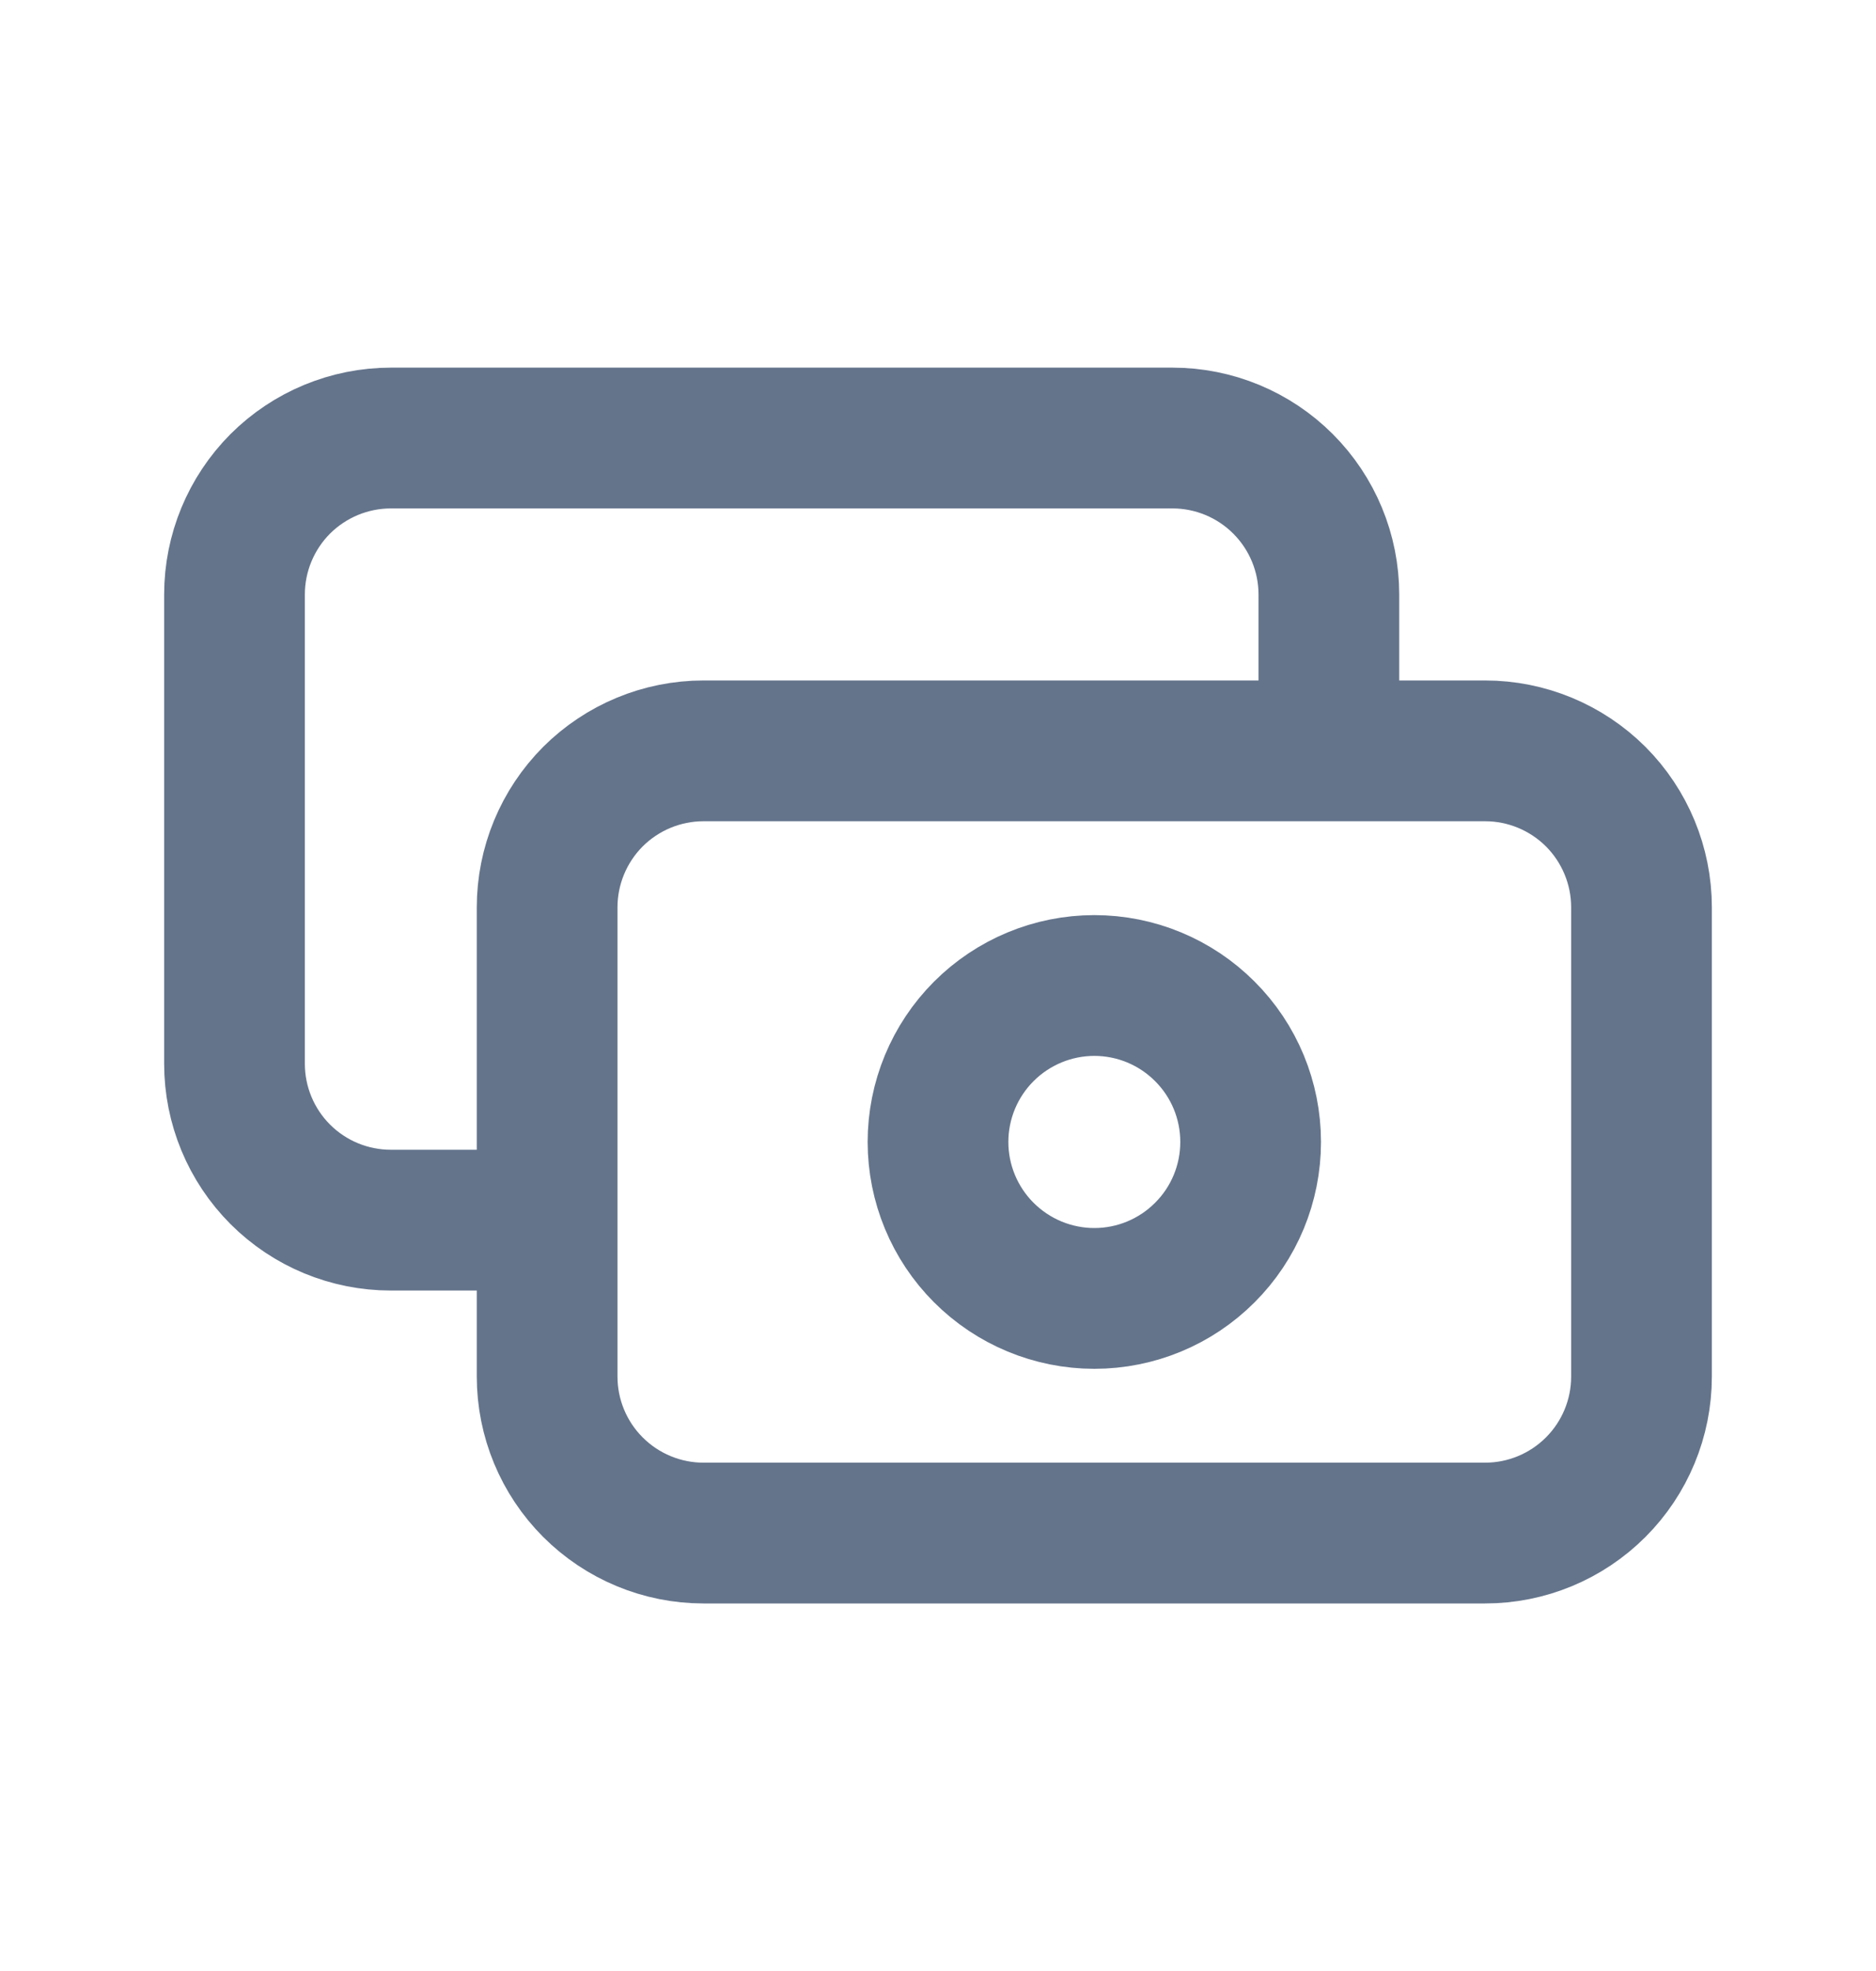 <svg width="20" height="21" viewBox="0 0 20 21" fill="none" xmlns="http://www.w3.org/2000/svg">
<path d="M14.167 8V6.334C14.167 5.892 13.991 5.468 13.678 5.155C13.366 4.843 12.942 4.667 12.5 4.667H4.167C3.725 4.667 3.301 4.843 2.988 5.155C2.676 5.468 2.5 5.892 2.5 6.334V11.334C2.5 11.776 2.676 12.2 2.988 12.512C3.301 12.825 3.725 13 4.167 13H5.833M5.833 9.667C5.833 9.225 6.009 8.801 6.321 8.488C6.634 8.176 7.058 8 7.5 8H15.833C16.275 8 16.699 8.176 17.012 8.488C17.324 8.801 17.5 9.225 17.5 9.667V14.667C17.5 15.109 17.324 15.533 17.012 15.845C16.699 16.158 16.275 16.334 15.833 16.334H7.5C7.058 16.334 6.634 16.158 6.321 15.845C6.009 15.533 5.833 15.109 5.833 14.667V9.667ZM10 12.167C10 12.609 10.176 13.033 10.488 13.345C10.801 13.658 11.225 13.834 11.667 13.834C12.109 13.834 12.533 13.658 12.845 13.345C13.158 13.033 13.333 12.609 13.333 12.167C13.333 11.725 13.158 11.301 12.845 10.989C12.533 10.676 12.109 10.5 11.667 10.5C11.225 10.5 10.801 10.676 10.488 10.989C10.176 11.301 10 11.725 10 12.167Z" stroke="#64748B" stroke-width="1.5" stroke-linecap="round" stroke-linejoin="round"/>
</svg>
